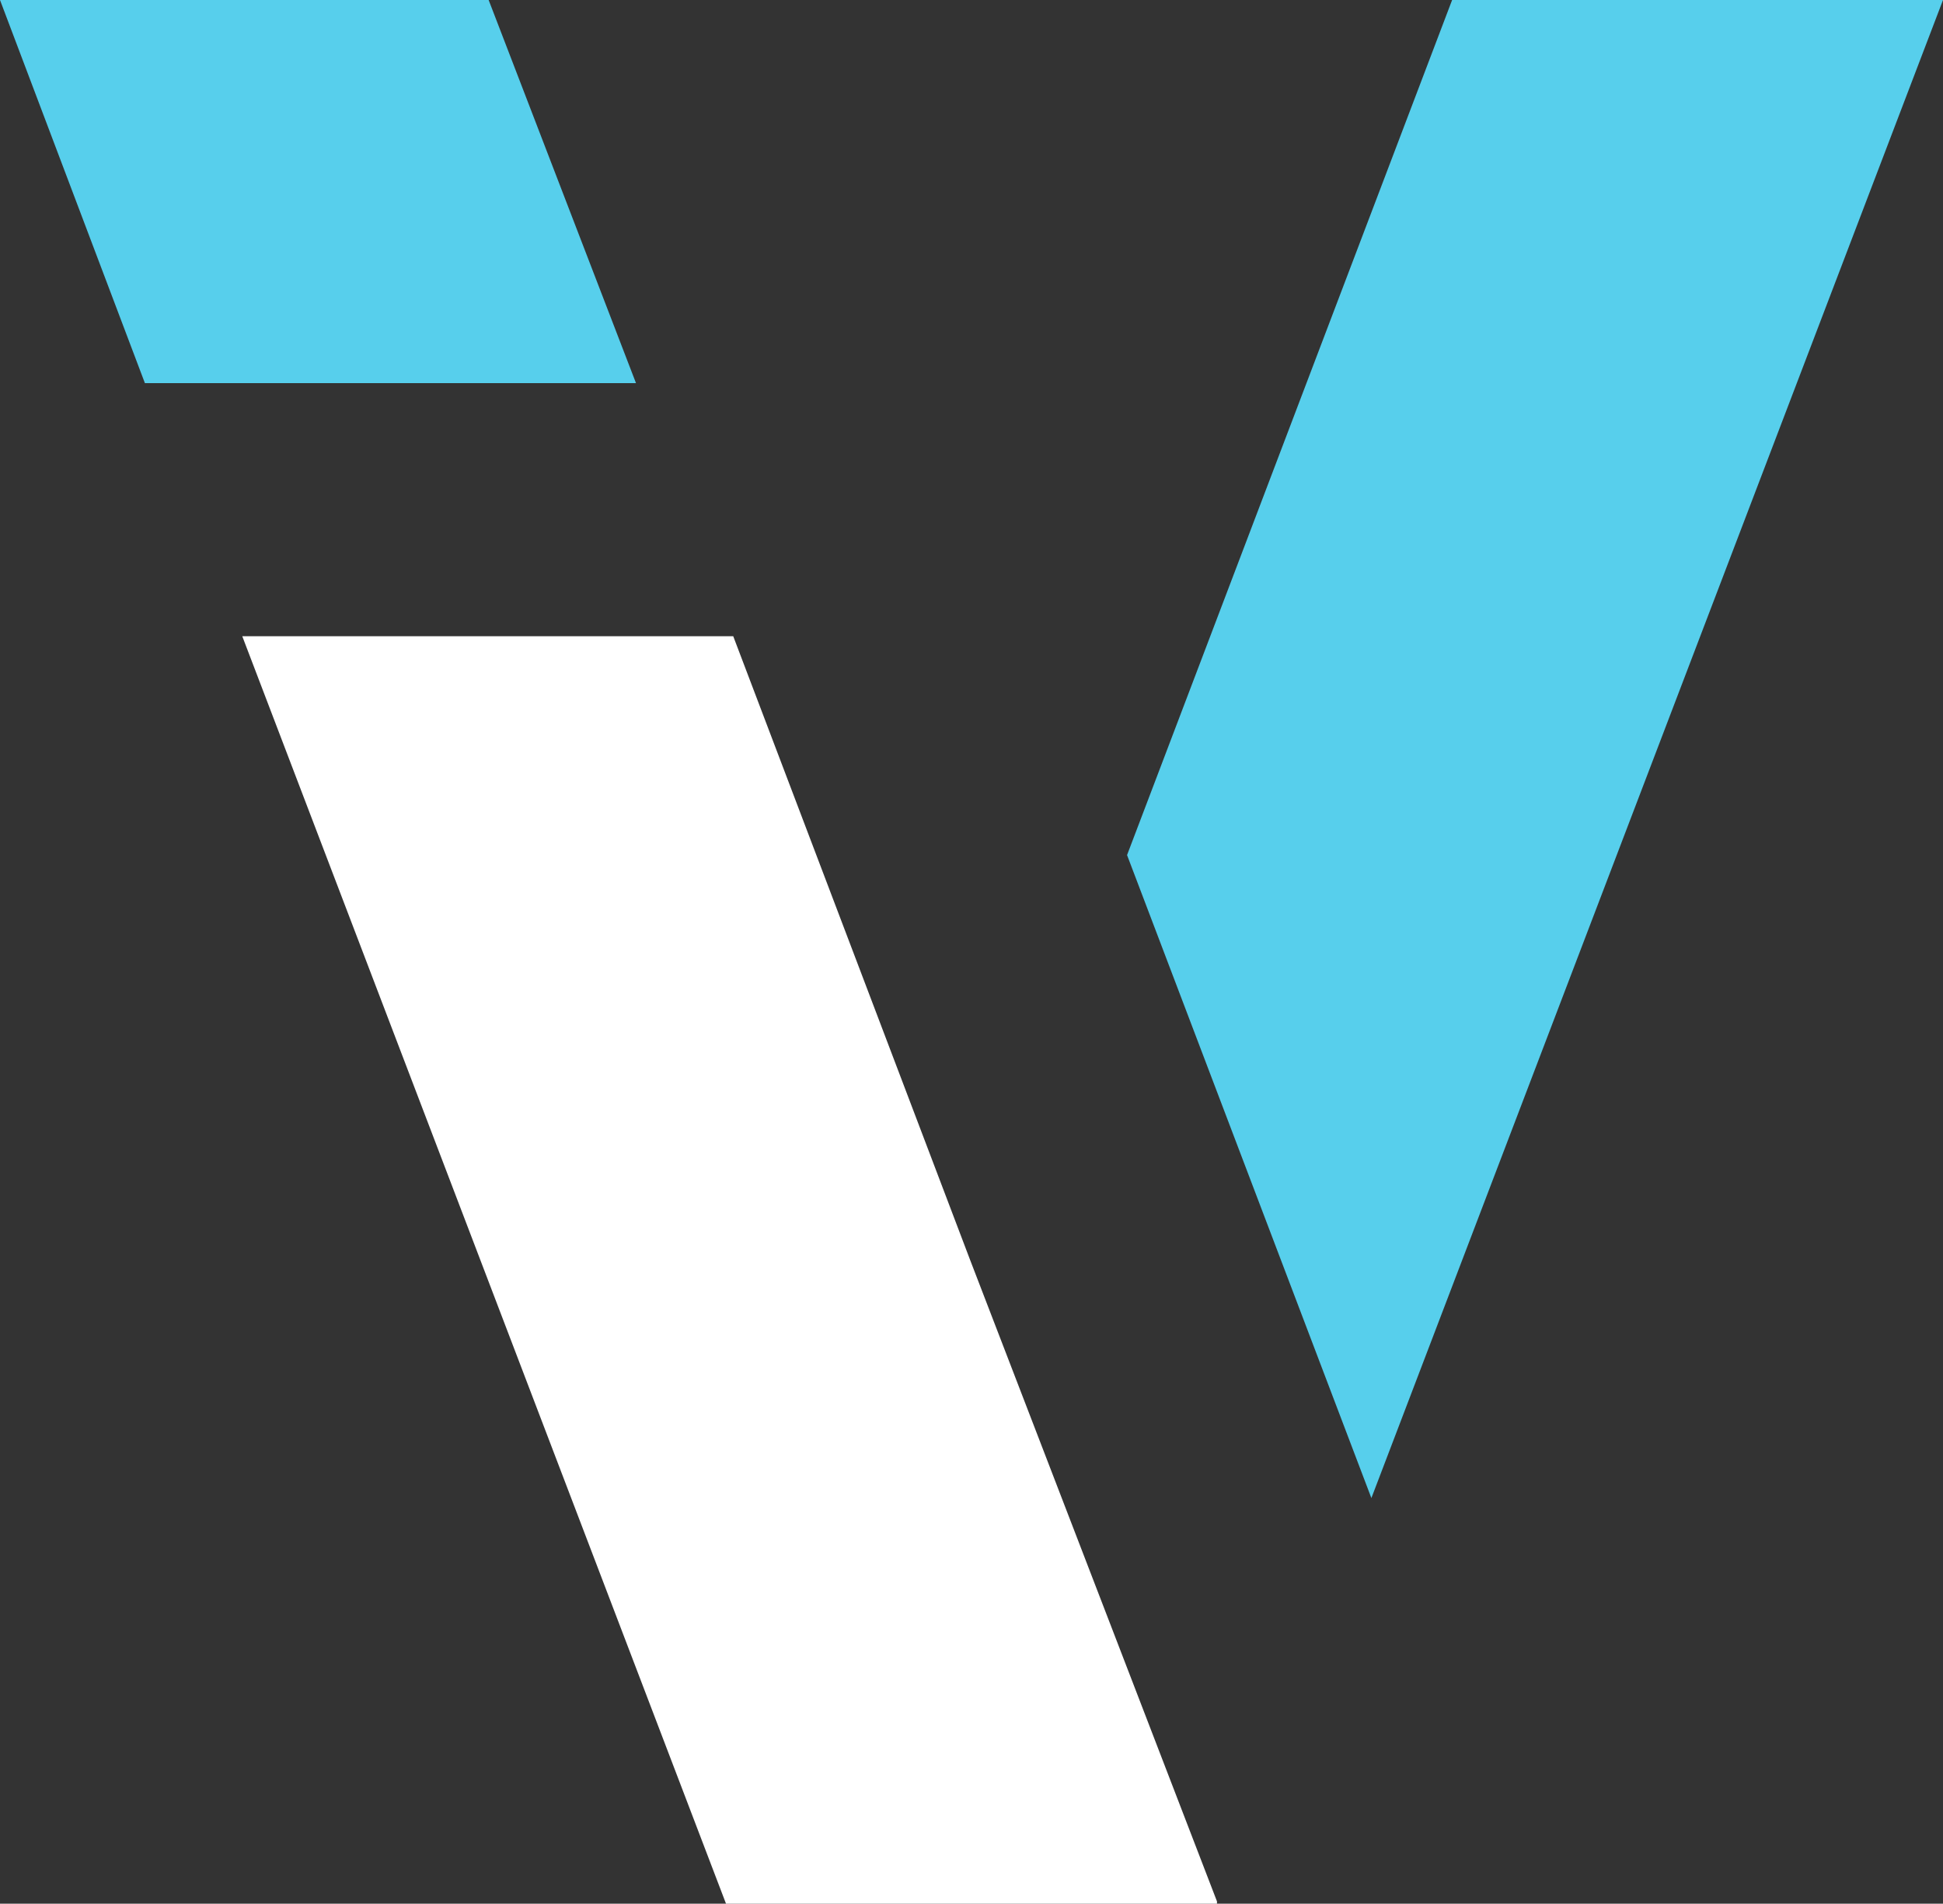 <?xml version="1.0" encoding="UTF-8"?>
<svg id="Layer_2" data-name="Layer 2" xmlns="http://www.w3.org/2000/svg" viewBox="0 0 452.66 443.54">
  <rect x="0" y="0" width="452.66" height="443.54" fill="#333333" stroke="none"/>
  <defs>
    <style>
      .cls-1 {
        fill: #57cfec;
      }

      .cls-1, .cls-2 {
        stroke-width: 0px;
      }

      .cls-2 {
        fill: #fff;
      }
    </style>
  </defs>
  <g id="Layer_1-2" data-name="Layer 1-2">
    <g>
      <polygon class="cls-1" points="0 0 33.76 89.27 148.17 89.27 113.84 0 0 0 0 0"/>
      <polygon class="cls-2" points="56.44 148.23 169.14 443.54 283.52 443.54 283.52 443 226.07 293.72 170.82 148.23 56.44 148.23 56.44 148.23"/>
      <polygon class="cls-1" points="338.3 0 262.57 199.22 319.49 349.03 452.66 0 452.66 0 338.3 0 338.3 0"/>
    </g>
  </g>
</svg>